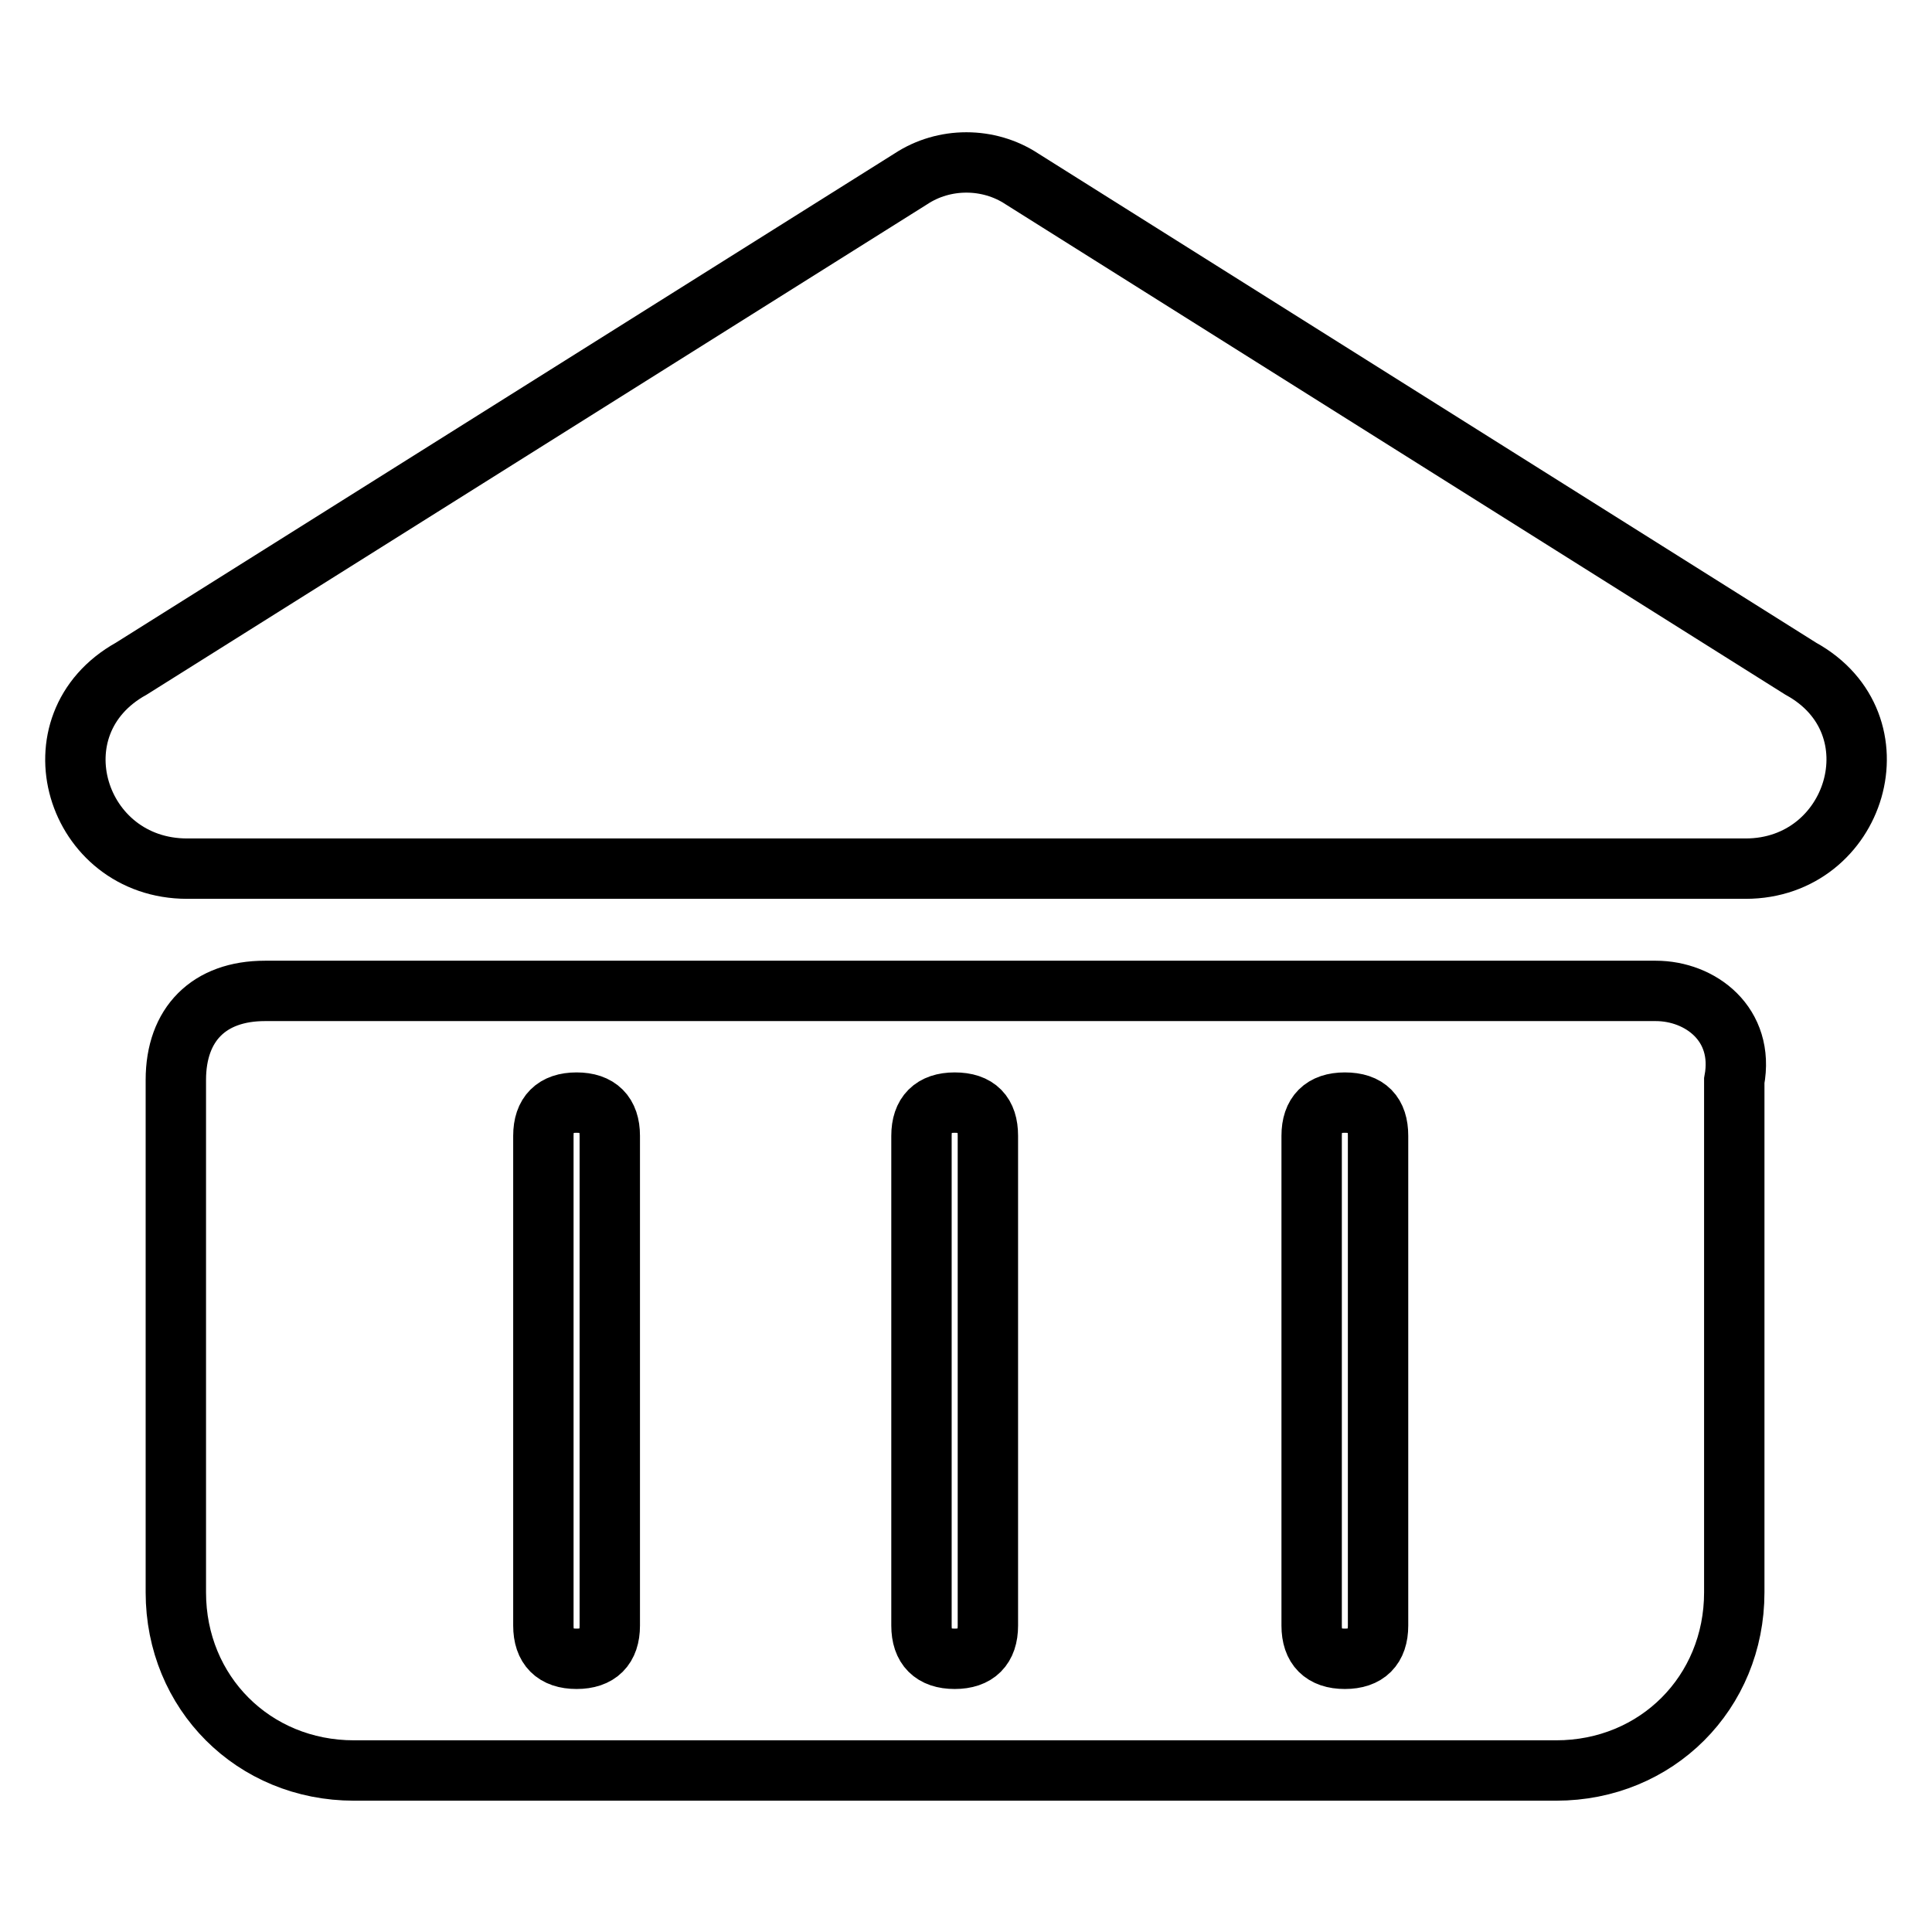 <?xml version="1.0" encoding="utf-8"?>
<!-- Svg Vector Icons : http://www.onlinewebfonts.com/icon -->
<!DOCTYPE svg PUBLIC "-//W3C//DTD SVG 1.1//EN" "http://www.w3.org/Graphics/SVG/1.1/DTD/svg11.dtd">
<svg version="1.1" xmlns="http://www.w3.org/2000/svg" xmlns:xlink="http://www.w3.org/1999/xlink" x="0px" y="0px" viewBox="0 0 256 256" enable-background="new 0 0 256 256" xml:space="preserve">
<g> <path stroke-width="8" fill-opacity="0" stroke="#000000"  d="M238.6,88.6L135.4,23.7c-4.4-2.9-10.3-2.9-14.7,0L17.4,88.6c-13.3,7.4-7.4,26.5,7.4,26.5h206.5 C246,115.1,251.9,95.9,238.6,88.6z M219.4,131.3H35.1c-7.4,0-11.8,4.4-11.8,11.8V211c0,13.3,10.3,23.6,23.6,23.6h159.3 c13.3,0,23.6-10.3,23.6-23.6v-67.8C231.2,135.7,225.3,131.3,219.4,131.3L219.4,131.3z M80.8,215.4c0,2.9-1.5,4.4-4.4,4.4 s-4.4-1.5-4.4-4.4v-64.9c0-2.9,1.5-4.4,4.4-4.4c2.9,0,4.4,1.5,4.4,4.4V215.4z M130.9,215.4c0,2.9-1.5,4.4-4.4,4.4 c-2.9,0-4.4-1.5-4.4-4.4v-64.9c0-2.9,1.5-4.4,4.4-4.4c3,0,4.4,1.5,4.4,4.4V215.4z M182.6,215.4c0,2.9-1.5,4.4-4.4,4.4 c-2.9,0-4.4-1.5-4.4-4.4v-64.9c0-2.9,1.5-4.4,4.4-4.4c3,0,4.4,1.5,4.4,4.4V215.4z"/></g>
</svg>